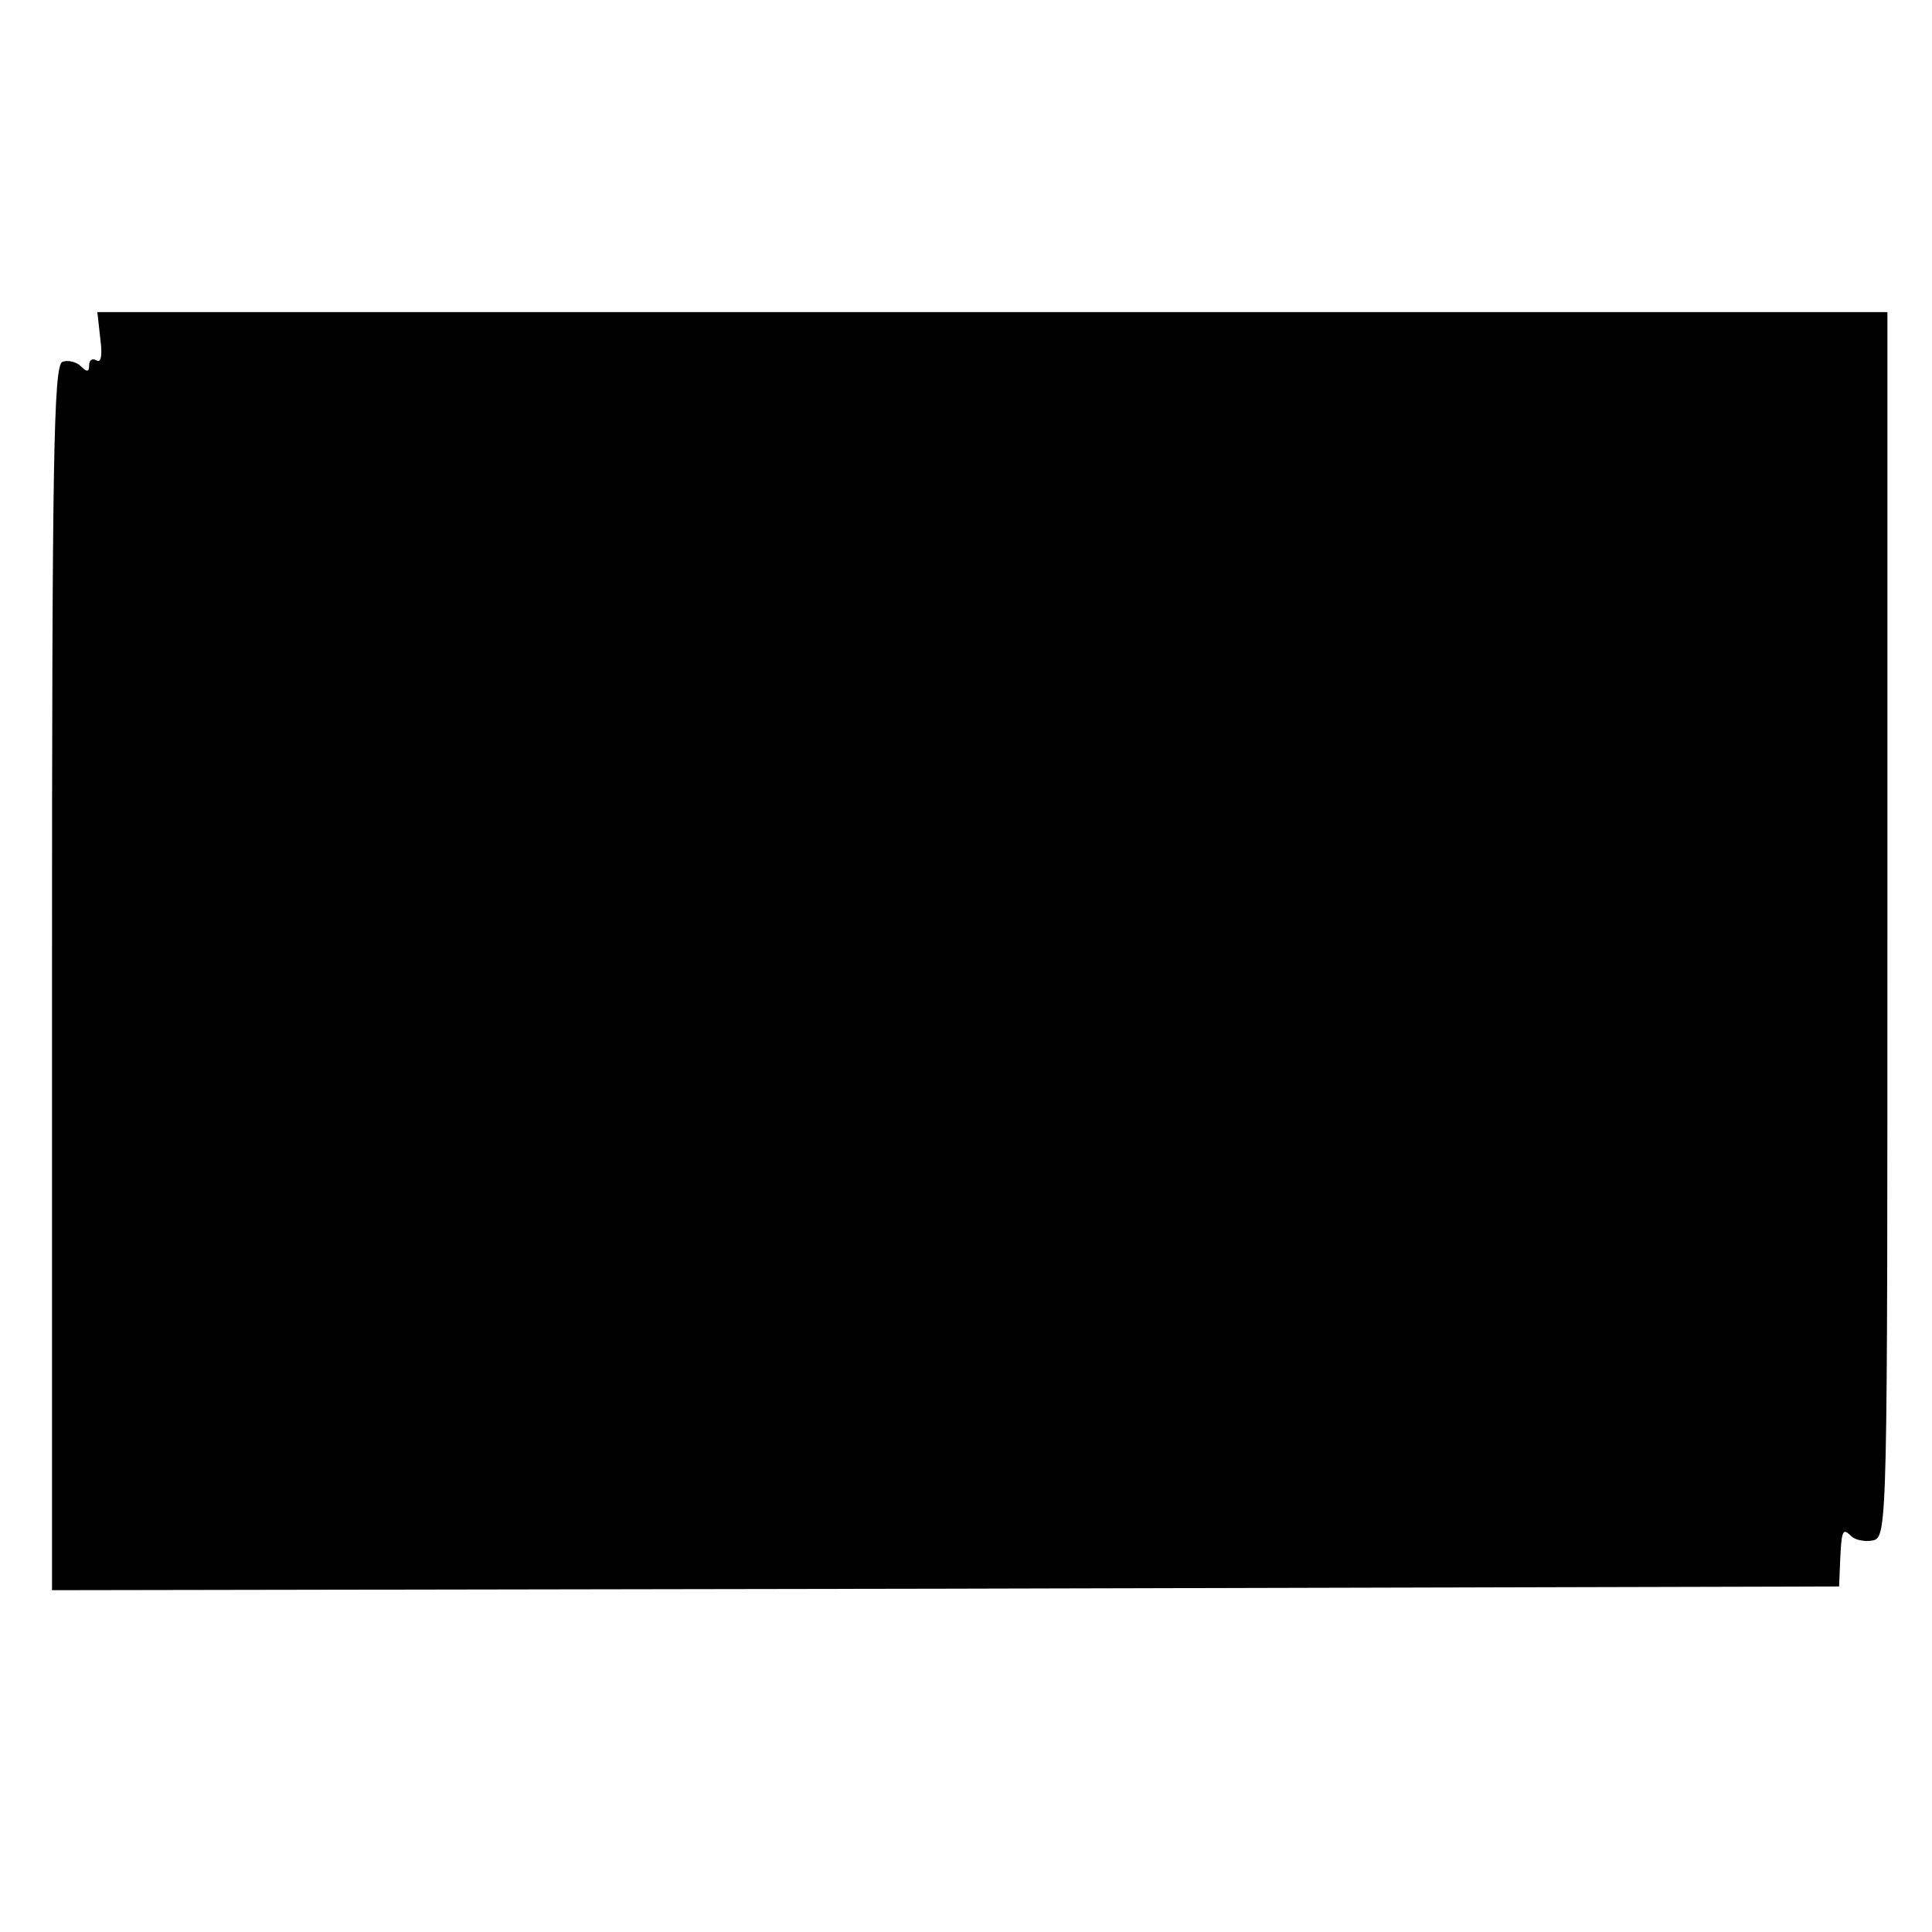 <?xml version="1.0" standalone="no"?>
<!DOCTYPE svg PUBLIC "-//W3C//DTD SVG 20010904//EN"
 "http://www.w3.org/TR/2001/REC-SVG-20010904/DTD/svg10.dtd">
<svg version="1.0" xmlns="http://www.w3.org/2000/svg"
 width="260pt" height="260pt" viewBox="0 0 260 260"
 preserveAspectRatio="xMidYMid meet">
<g transform="translate(0,260) scale(0.1,-0.1)"
fill="#000000" stroke="none">
<path d="M135 2144 c3 -22 1 -33 -5 -29 -5 3 -10 1 -10 -6 0 -10 -3 -10 -11
-2 -6 6 -18 9 -25 6 -12 -4 -14 -138 -14 -829 l0 -824 1203 2 1202 3 1 25 c2
50 3 55 15 43 6 -6 19 -8 30 -6 19 5 19 26 19 829 l0 824 -1205 0 -1204 0 4
-36z"/>
</g>
</svg>

